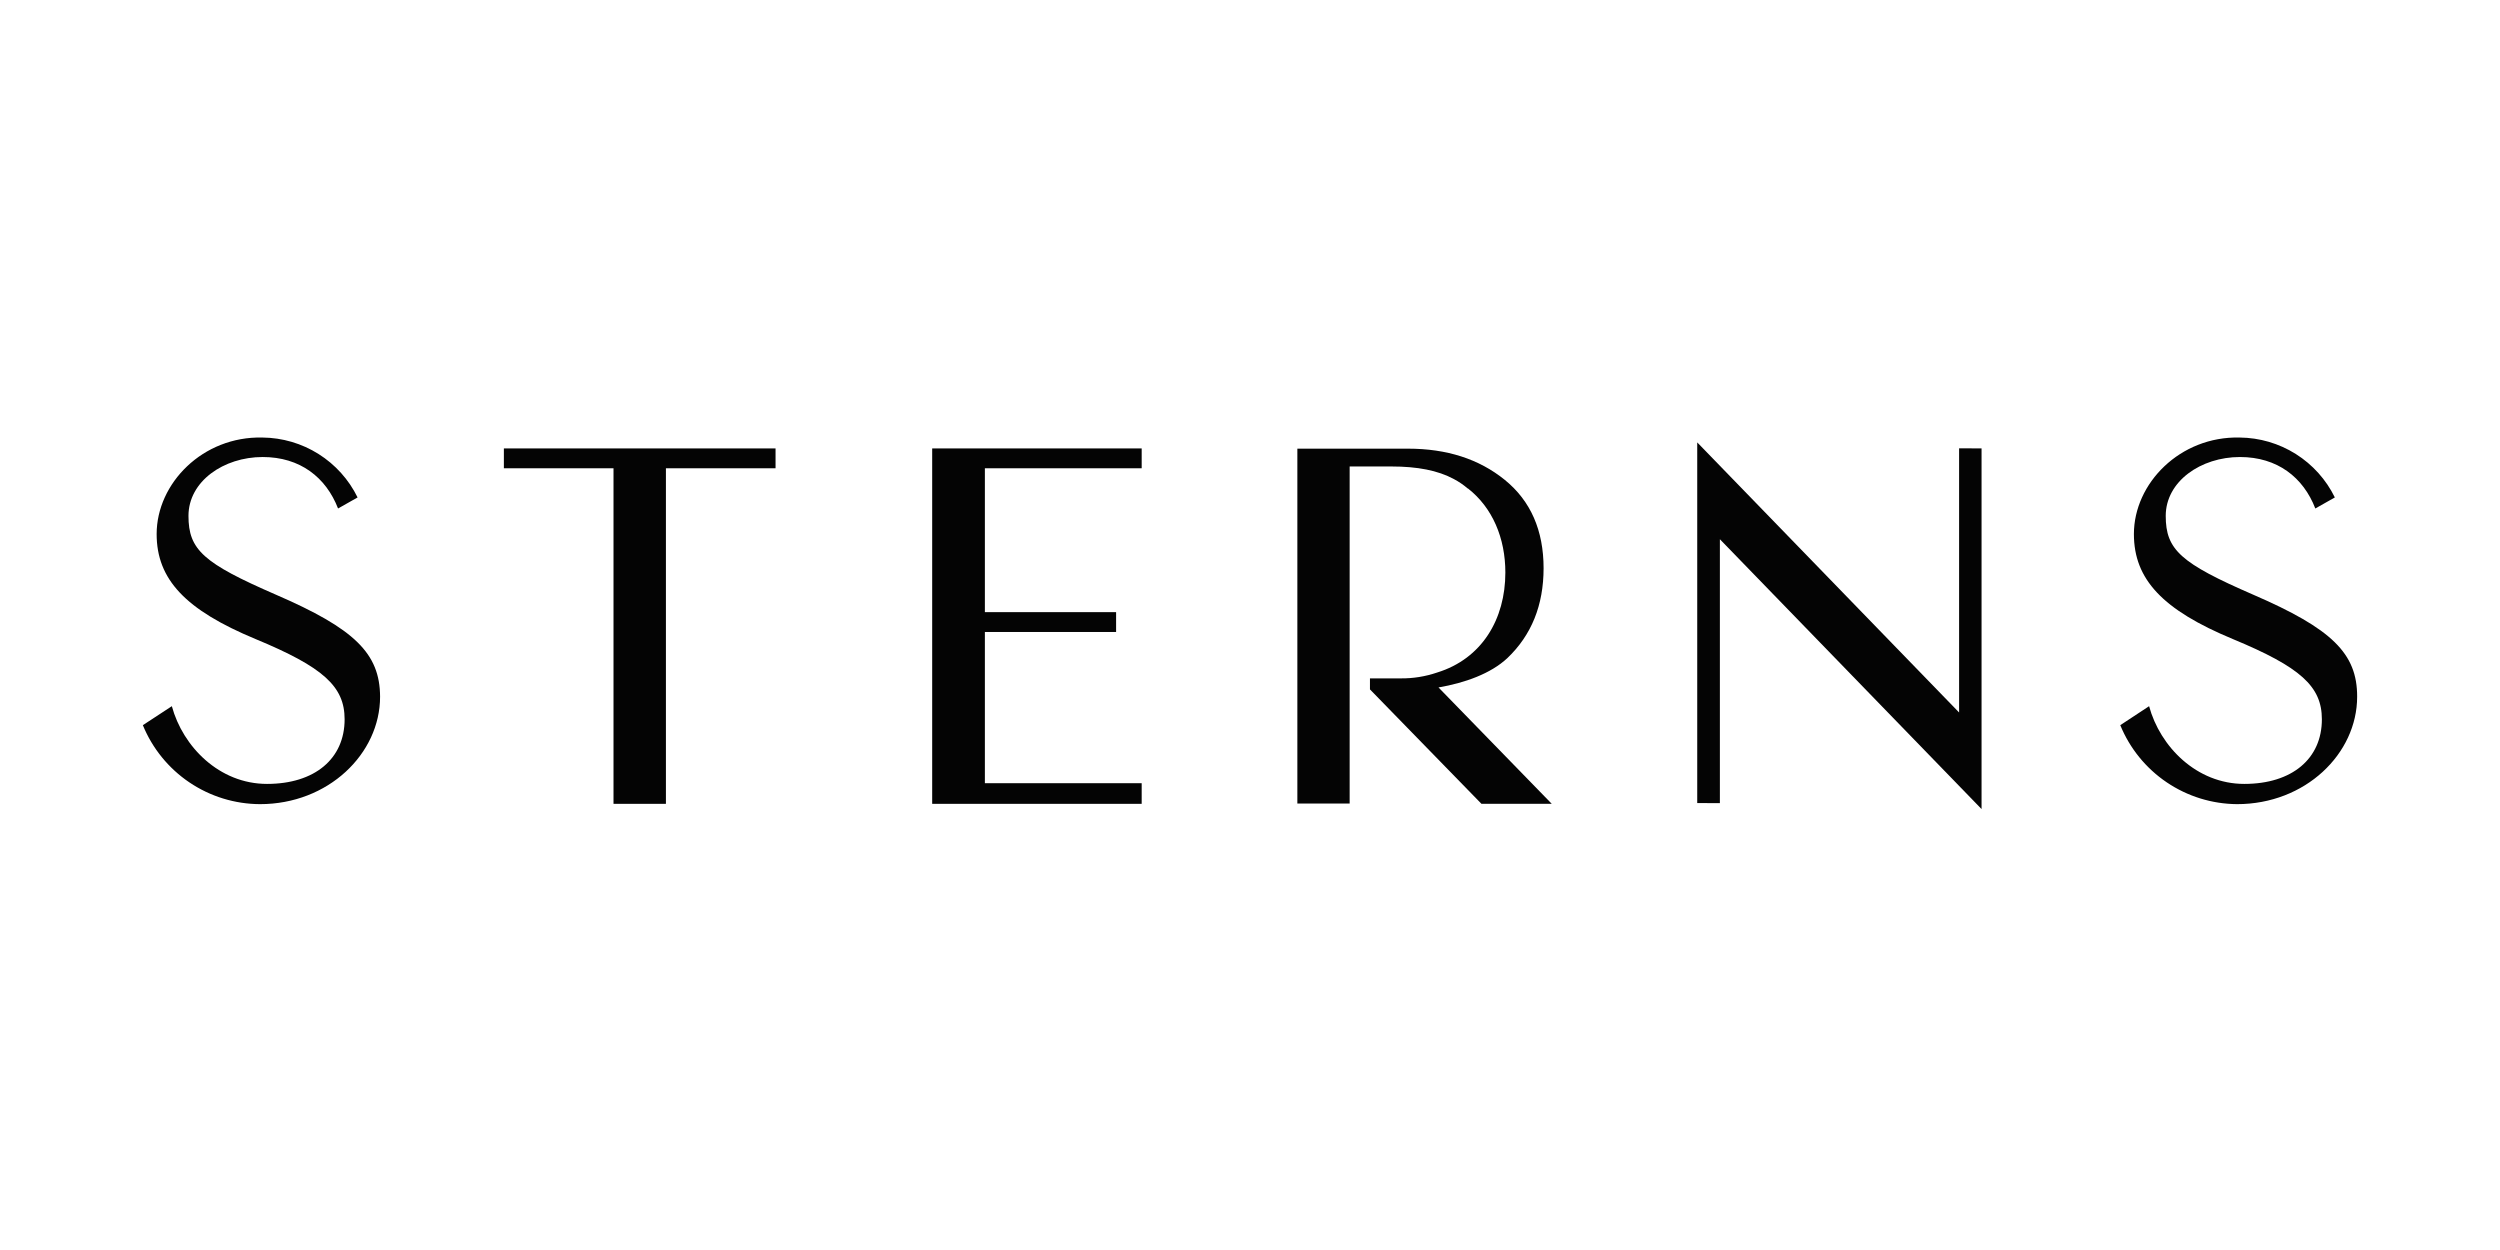 <svg width="280" height="140" viewBox="0 0 280 140" fill="none" xmlns="http://www.w3.org/2000/svg">
<path d="M21.109 57.778C21.109 61.579 22.776 63.075 30.903 66.605C39.708 70.415 42.547 73.175 42.569 78.03C42.569 84.43 36.755 90.064 29.122 90.064C26.305 90.053 23.555 89.207 21.219 87.633C18.883 86.059 17.067 83.826 16 81.219L19.246 79.093C20.475 83.621 24.56 87.798 29.905 87.798C35.25 87.798 38.597 84.981 38.597 80.563C38.597 76.871 36.2 74.715 28.624 71.574C20.772 68.315 17.544 64.895 17.544 59.812C17.544 54.135 22.71 48.842 29.394 49.004C31.617 49.023 33.792 49.661 35.674 50.846C37.556 52.031 39.071 53.716 40.049 55.714L37.862 56.951C36.515 53.47 33.615 51.186 29.42 51.186C25.046 51.186 21.109 53.911 21.109 57.778Z" fill="#040404"/>
<path d="M242.562 57.778C242.562 61.579 244.229 63.075 252.36 66.605C261.161 70.415 264.013 73.175 264 78.03C264 84.43 258.191 90.064 250.554 90.064C247.744 90.045 245.002 89.195 242.674 87.621C240.346 86.048 238.535 83.82 237.471 81.219L240.699 79.093C241.928 83.621 246.013 87.798 251.359 87.798C256.704 87.798 260.05 84.981 260.05 80.563C260.05 76.871 257.653 74.715 250.077 71.574C242.226 68.315 238.997 64.895 238.997 59.812C238.997 54.135 244.168 48.842 250.847 49.004C253.071 49.023 255.245 49.661 257.127 50.846C259.009 52.031 260.524 53.716 261.502 55.714L259.315 56.951C257.972 53.47 255.072 51.186 250.873 51.186C246.499 51.186 242.562 53.911 242.562 57.778Z" fill="#040404"/>
<path d="M56.434 52.446H68.713V90.029H74.583V52.446H86.861V50.224H56.434V52.446Z" fill="#040404"/>
<path d="M127.868 90.029H104.405V50.224H127.868V52.446H110.306V68.56H125.003V70.782H110.306V87.719H127.868V90.029Z" fill="#040404"/>
<path d="M168.823 73.709C171.527 71.134 172.88 67.78 172.882 63.648C172.882 59.414 171.439 56.103 168.539 53.749C165.639 51.396 162.022 50.25 157.691 50.25H145.304V89.998H151.161V52.245H155.841C158.724 52.245 161.042 52.682 162.839 53.658C163.39 53.949 163.907 54.301 164.379 54.707H164.41C167.166 56.864 168.6 60.276 168.6 64.125C168.6 69.348 165.976 73.774 160.959 75.323C159.643 75.772 158.259 75.994 156.869 75.979H153.435V77.212L165.923 90.028H173.797L161.112 76.994C164.038 76.491 166.956 75.458 168.823 73.709Z" fill="#040404"/>
<path d="M219.419 50.211H220.827V50.224H221.934V90.615L192.627 60.394V89.95H191.219V89.941H190.09V49.55L219.419 79.797V50.211Z" fill="#040404"/>
</svg>
